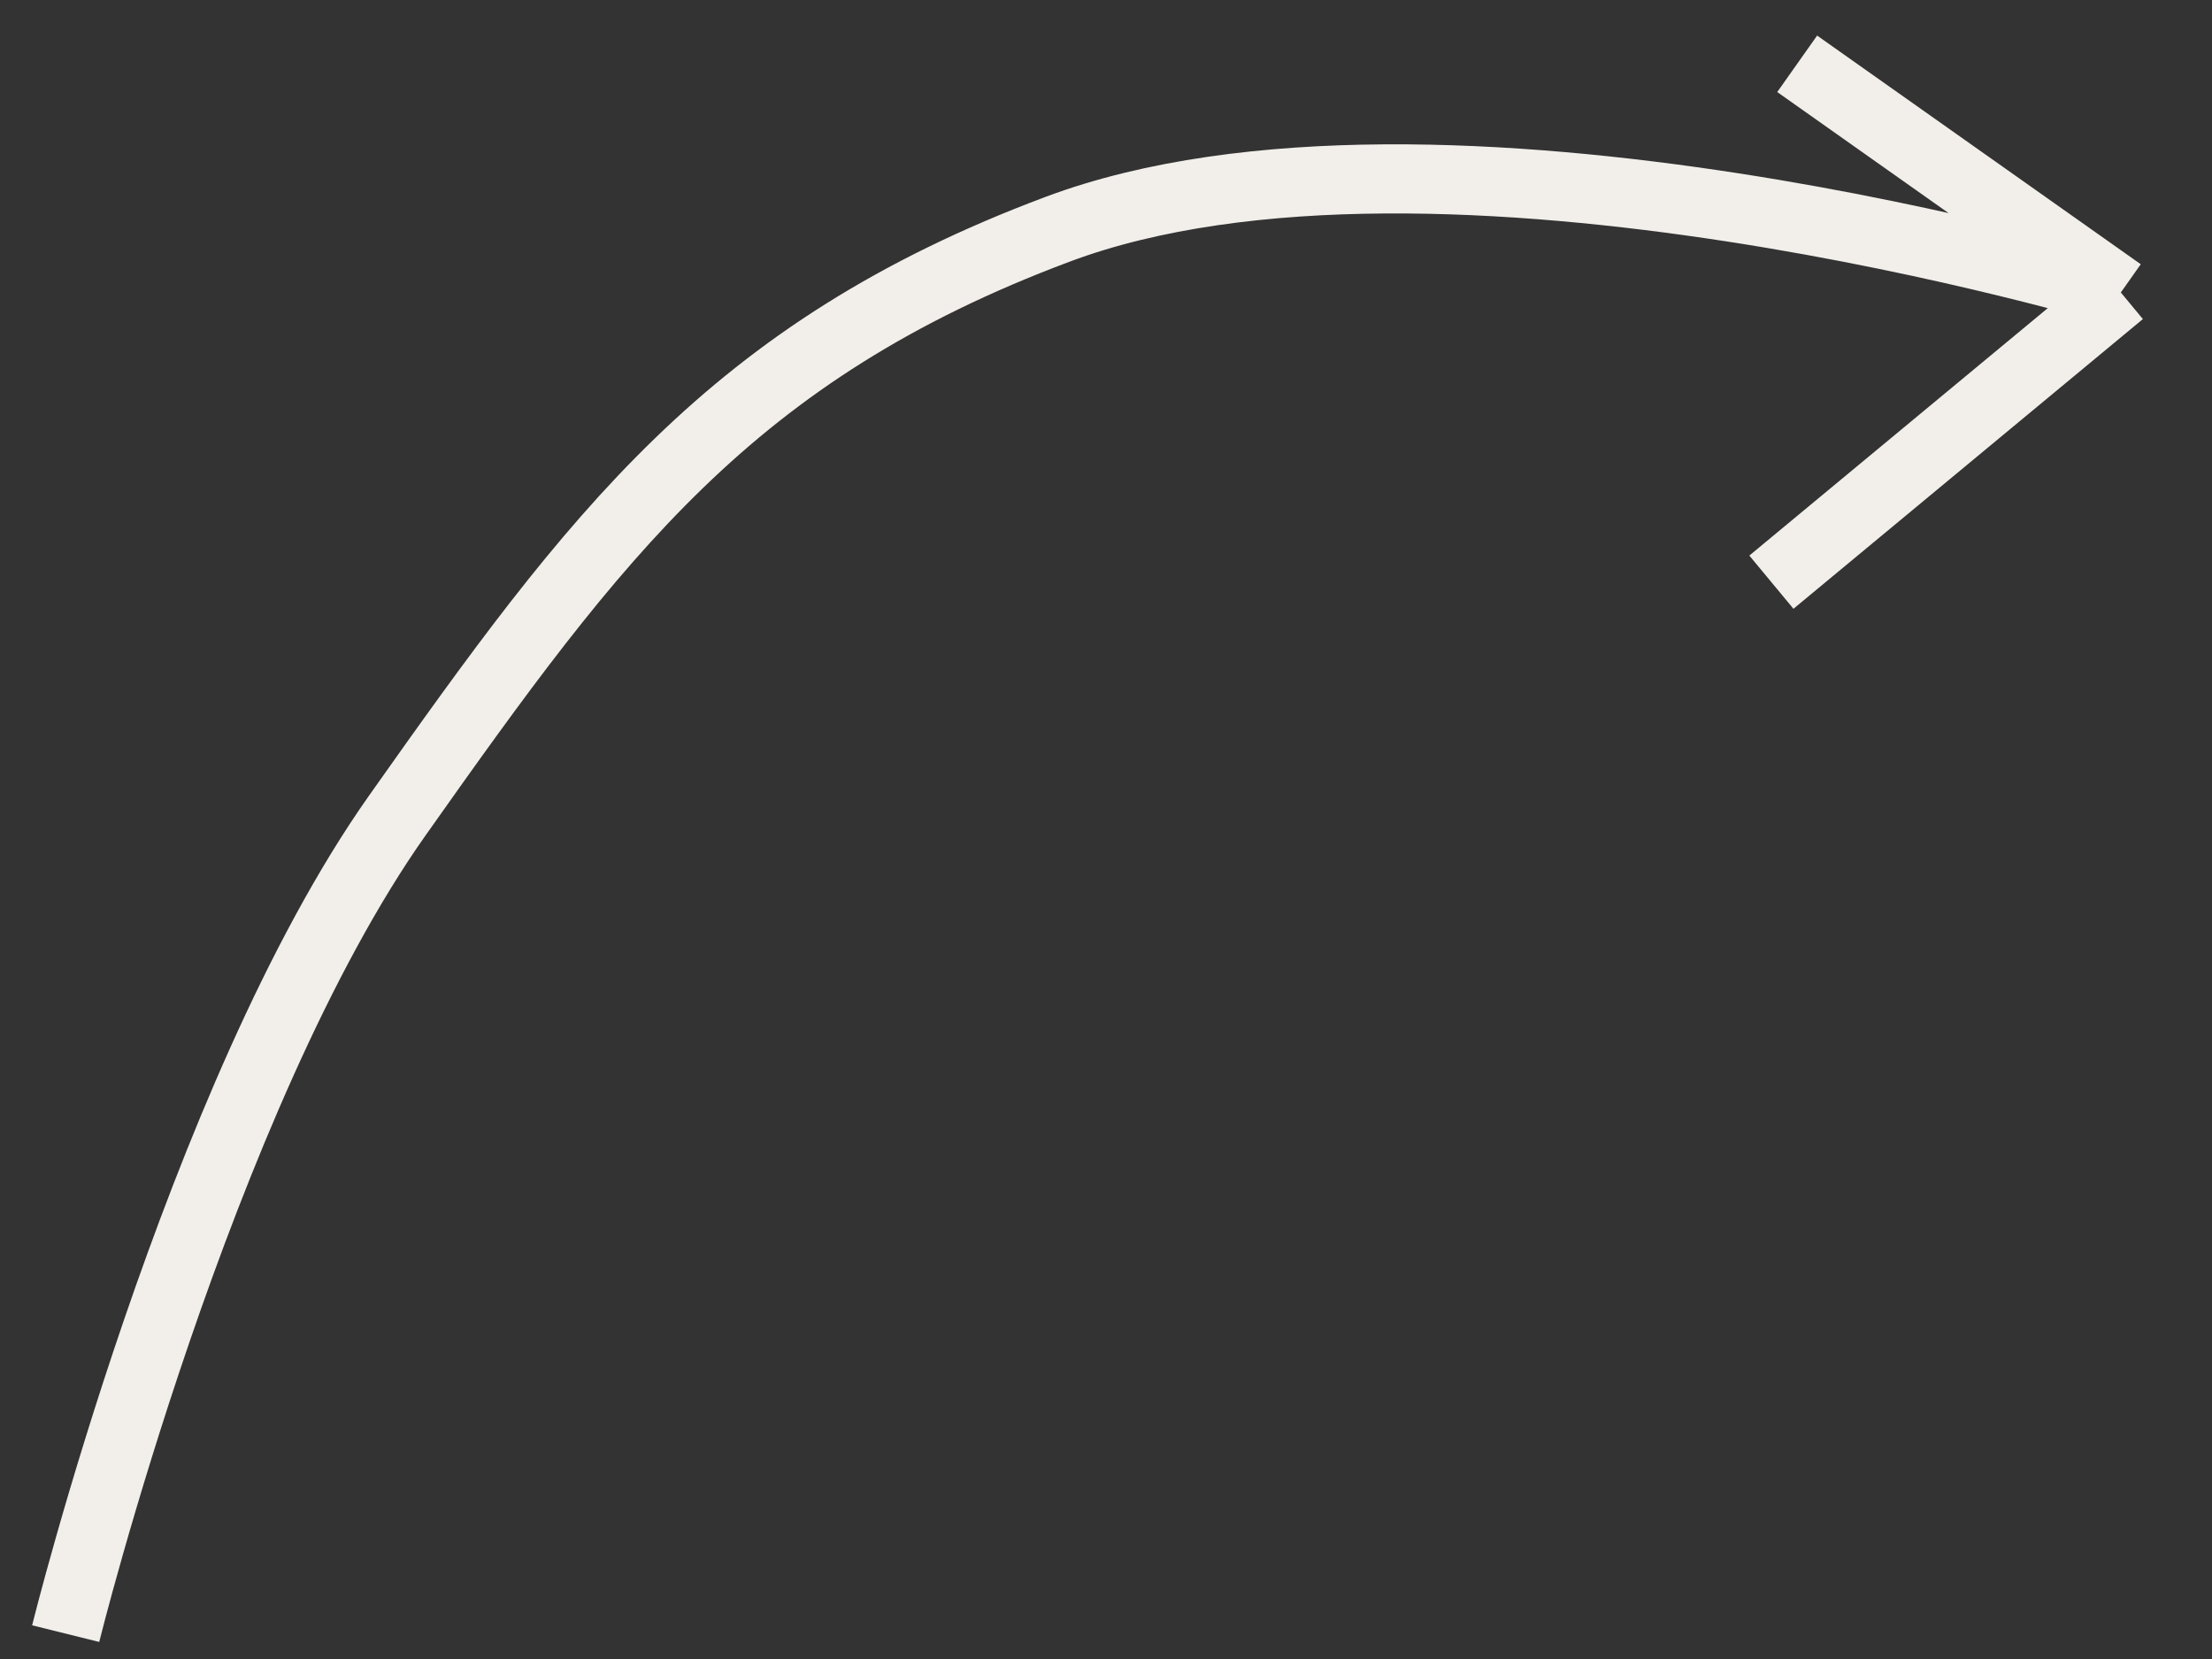<?xml version="1.0" encoding="UTF-8"?> <svg xmlns="http://www.w3.org/2000/svg" width="32" height="24" viewBox="0 0 32 24" fill="none"><rect x="0" y="0" width="32" height="24" fill="#333333" stroke="none"/> <path d="M0.95 23.633C0.95 23.633 2.878 15.86 5.748 11.797C8.619 7.733 10.566 5.089 15.299 3.317C20.819 1.251 30.681 4.231 30.681 4.231M30.681 4.231L25.999 0.923M30.681 4.231L25.626 8.422" stroke="#F2EFEA"></path> </svg> 